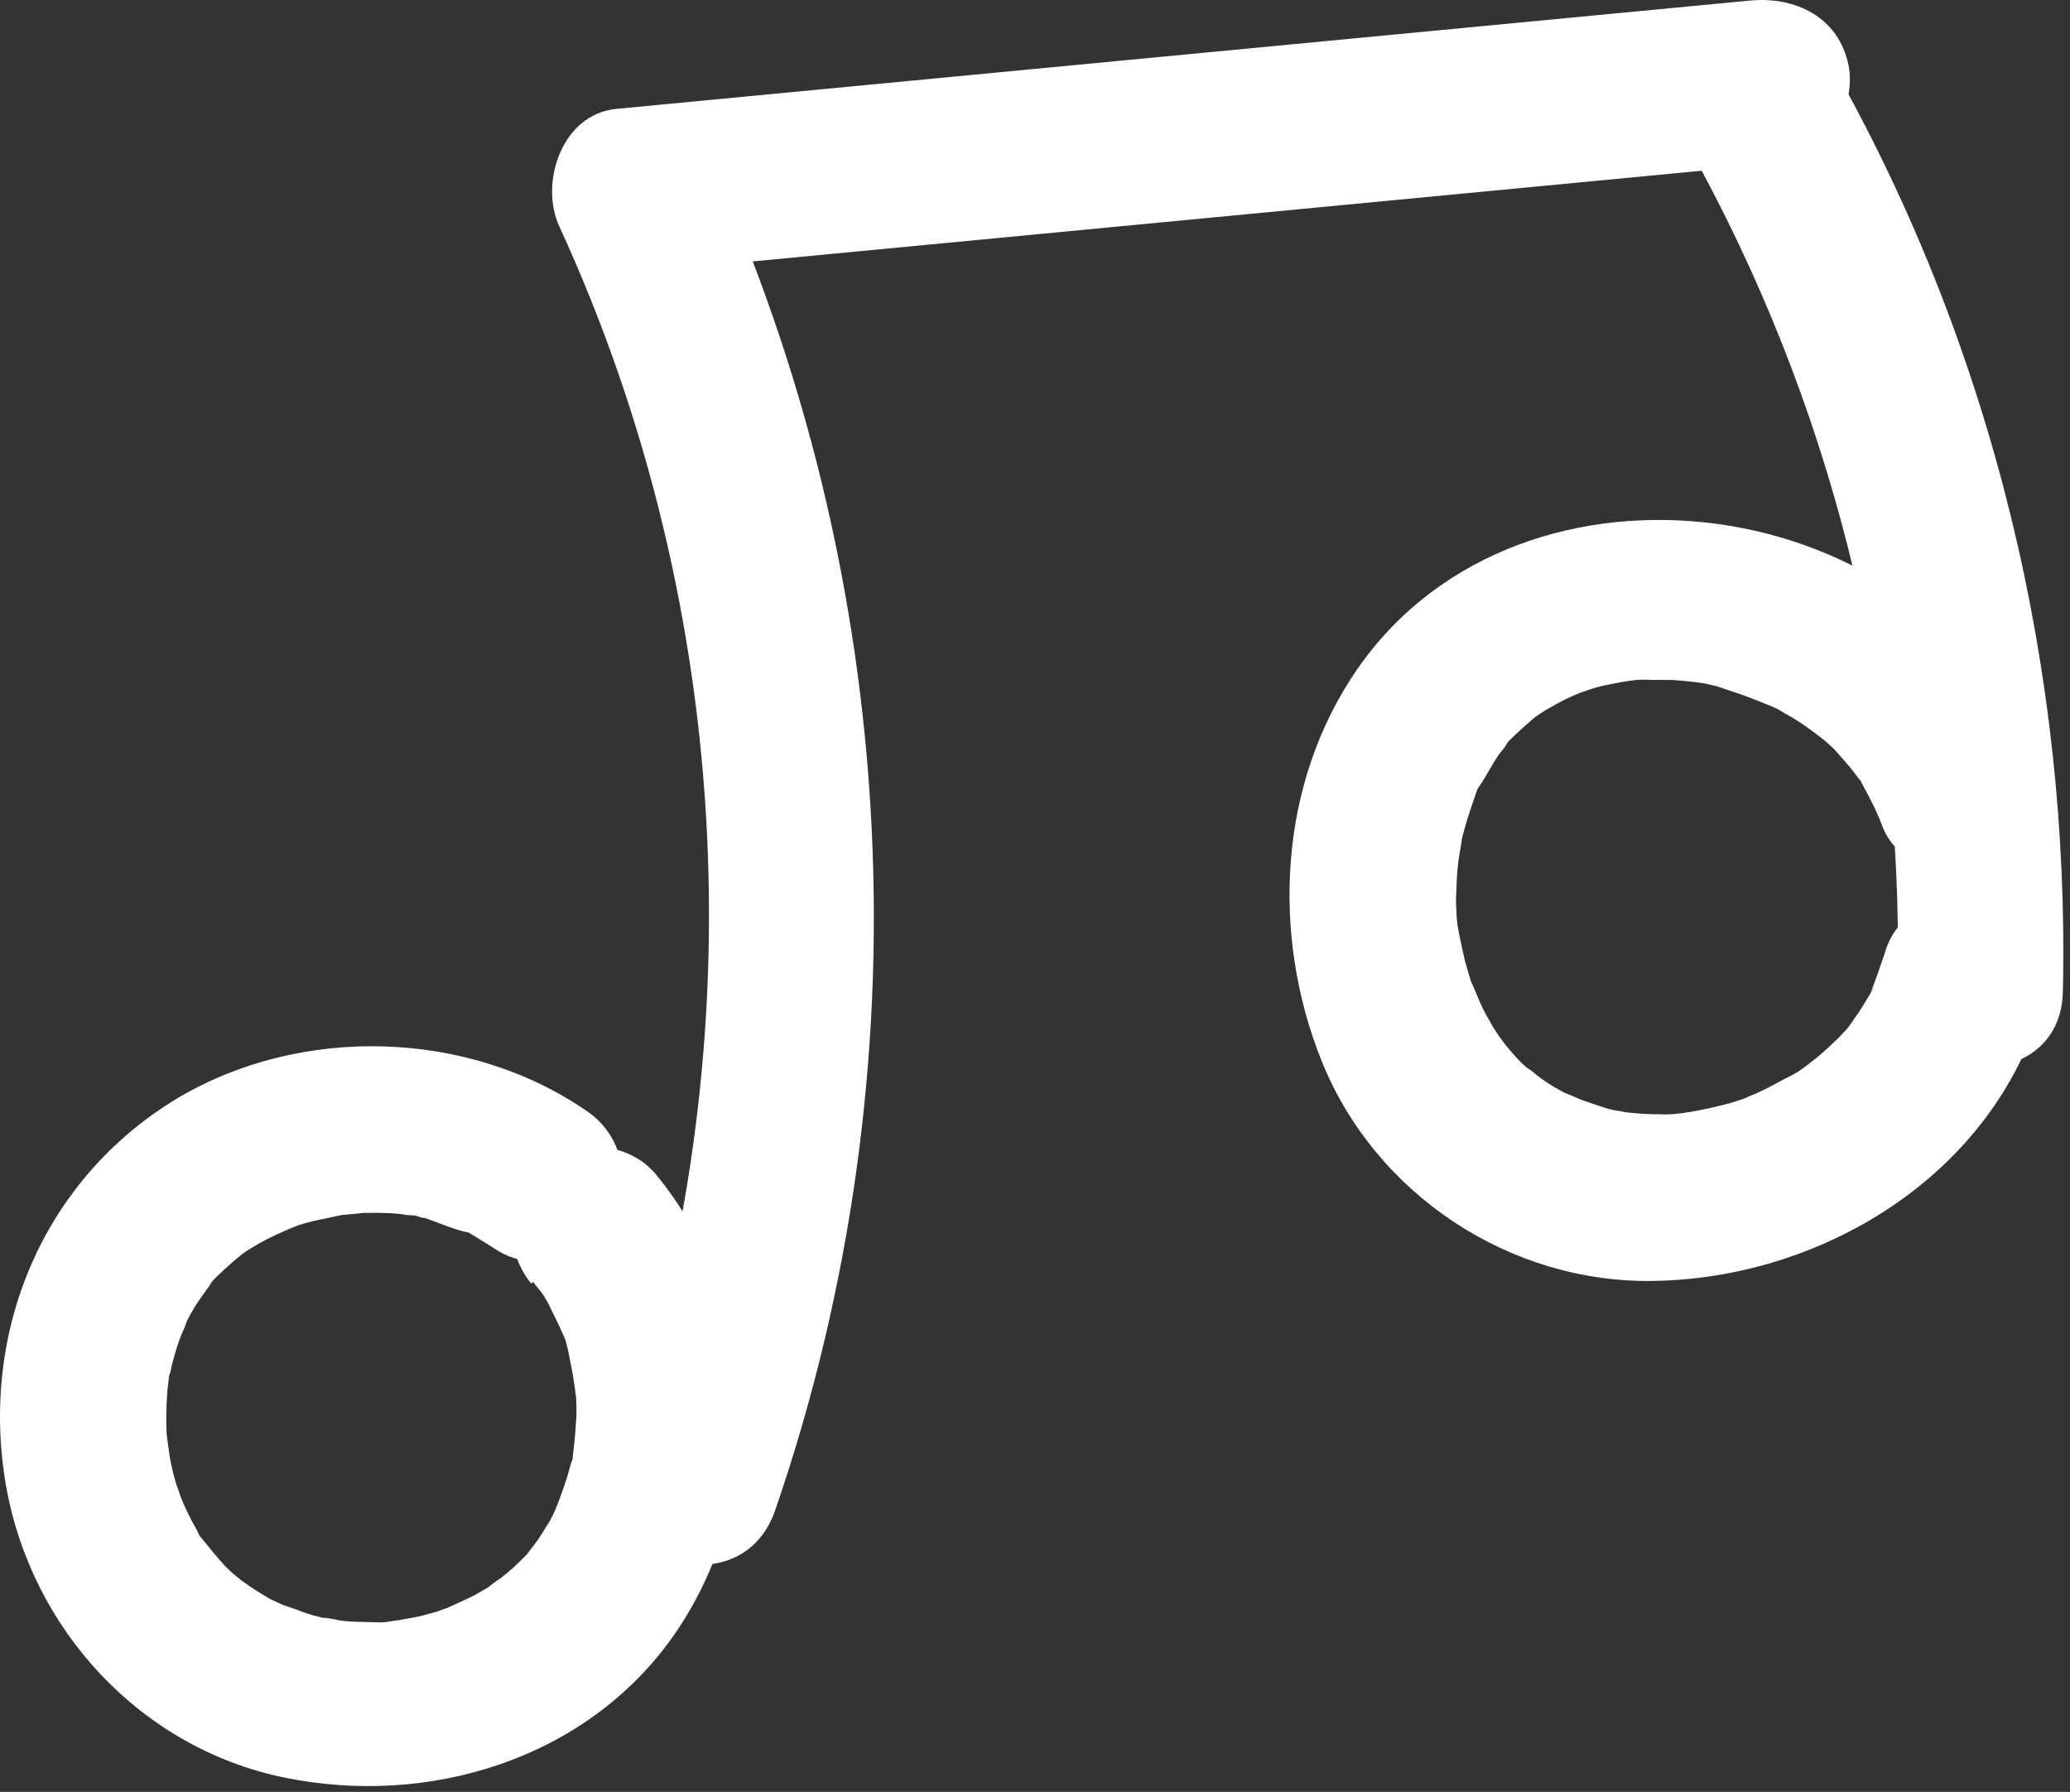 <?xml version="1.0" encoding="UTF-8"?> <svg xmlns="http://www.w3.org/2000/svg" viewBox="0 0 50.764 43.938" fill="none"><rect x="0" y="0" width="50.764" height="43.938" fill="#333333" stroke="none"/><path d="M13.07 31.428C13.172 31.57 13.299 31.699 13.395 31.86C13.159 31.544 13.395 31.86 13.433 31.937C13.573 32.22 13.712 32.503 13.846 32.805C13.884 32.882 13.959 33.165 13.846 32.805C13.896 32.972 13.947 33.139 13.971 33.319C14.046 33.666 14.103 34.006 14.133 34.359C14.12 34.27 14.128 33.994 14.133 34.359C14.138 34.533 14.144 34.706 14.124 34.892C14.109 35.187 14.076 35.476 14.042 35.764C13.976 36.277 14.152 35.566 14.016 35.841C13.971 35.976 13.938 36.136 13.892 36.27C13.782 36.597 13.664 36.943 13.515 37.256C13.697 36.847 13.528 37.218 13.476 37.308C13.392 37.429 13.328 37.557 13.243 37.678C13.153 37.819 13.043 37.953 12.927 38.107C12.662 38.381 12.882 38.177 12.927 38.107C12.727 38.317 12.508 38.522 12.276 38.7C12.224 38.726 11.767 39.064 12.128 38.821C11.986 38.923 11.832 39 11.671 39.095C11.407 39.241 11.137 39.343 10.88 39.47C11.298 39.311 10.764 39.495 10.713 39.52C10.571 39.558 10.43 39.596 10.289 39.634C9.967 39.696 9.646 39.759 9.338 39.783C9.428 39.77 9.704 39.778 9.338 39.783C9.126 39.775 8.934 39.774 8.722 39.767C8.575 39.76 8.427 39.753 8.286 39.726C8.209 39.7 7.639 39.614 8.119 39.713C7.837 39.66 7.543 39.581 7.28 39.471C7.165 39.432 7.05 39.392 6.953 39.36C6.877 39.334 6.365 39.075 6.8 39.308C6.493 39.14 6.192 38.952 5.917 38.752C5.917 38.752 5.483 38.39 5.713 38.597C5.942 38.803 5.521 38.403 5.521 38.403C5.317 38.184 5.138 37.952 4.941 37.714C4.596 37.276 5.087 38.042 4.845 37.553C4.794 37.45 4.724 37.341 4.674 37.238C4.597 37.083 4.521 36.929 4.451 36.755C4.426 36.704 4.262 36.177 4.382 36.582C4.287 36.292 4.211 36.01 4.161 35.714C4.137 35.535 4.112 35.355 4.087 35.175C4.025 34.79 4.075 35.085 4.087 35.175C4.07 34.848 4.078 34.508 4.099 34.193C4.106 34.046 4.132 33.905 4.146 33.738C4.186 33.494 4.186 33.494 4.146 33.738C4.172 33.661 4.204 33.565 4.211 33.482C4.296 33.168 4.381 32.854 4.524 32.559C4.563 32.444 4.602 32.329 4.654 32.239C4.44 32.681 4.706 32.15 4.744 32.098C4.893 31.849 5.08 31.613 5.248 31.37C5.022 31.657 5.19 31.414 5.248 31.37C5.41 31.21 5.597 31.038 5.777 30.885C5.867 30.808 5.957 30.731 6.067 30.662C6.26 30.534 6.267 30.515 6.067 30.662C6.176 30.591 6.279 30.541 6.363 30.483C6.678 30.312 7.006 30.166 7.328 30.039C6.974 30.134 7.25 30.077 7.328 30.039C7.565 29.97 7.777 29.913 8.028 29.869C8.143 29.844 8.259 29.819 8.375 29.794C8.465 29.782 9.19 29.728 8.734 29.745C9.1 29.74 9.447 29.729 9.819 29.769C9.94 29.789 10.043 29.803 10.171 29.803C10.415 29.843 10.415 29.843 10.171 29.803C10.248 29.829 10.344 29.862 10.428 29.868C10.754 29.979 11.106 30.141 11.446 30.214C11.747 30.273 11.075 29.981 11.523 30.24C11.734 30.376 11.932 30.486 12.124 30.615C12.994 31.21 14.374 30.992 14.944 30.071C15.513 29.15 15.34 27.891 14.4 27.251C11.484 25.235 7.365 25.124 4.328 26.944C1.039 28.936 -0.507 32.675 0.148 36.432C0.771 39.964 3.452 42.865 6.977 43.588C10.502 44.312 14.409 43.151 16.549 40.063C18.863 36.712 18.675 31.957 16.099 28.813C15.403 27.956 14.05 27.904 13.231 28.612C12.381 29.352 12.336 30.622 13.031 31.479L13.07 31.428Z" fill="white"></path><path d="M19.007 37.042C22.745 26.204 22.132 14.17 17.346 3.765L15.939 6.651C25.216 5.768 34.472 4.877 43.748 3.994C44.833 3.89 45.532 2.585 45.332 1.596C45.088 0.42 44.038 -0.085 42.934 0.012C33.658 0.895 24.401 1.785 15.125 2.669C13.777 2.791 13.223 4.488 13.718 5.556C18.06 14.997 18.556 25.92 15.164 35.739C14.324 38.218 18.148 39.514 19.007 37.042Z" fill="white"></path><path d="M41.403 3.583C44.894 9.844 46.693 16.924 46.535 24.09C46.471 26.682 50.518 26.94 50.589 24.329C50.763 16.482 48.878 8.645 45.05 1.799C43.784 -0.473 40.138 1.312 41.422 3.59L41.403 3.583Z" fill="white"></path><path d="M49.79 18.597C47.308 12.014 37.318 10.578 33.285 16.409C31.353 19.204 31.167 22.911 32.409 26.01C33.721 29.283 37.027 31.475 40.563 31.409C44.721 31.34 48.885 28.788 50.074 24.649C50.368 23.592 49.88 22.441 48.803 22.076C47.804 21.737 46.525 22.289 46.23 23.346C46.113 23.692 45.996 24.038 45.86 24.378C45.892 24.282 46.054 24.058 45.86 24.378C45.763 24.538 45.665 24.697 45.575 24.838C45.497 24.94 45.446 25.03 45.368 25.132C45.349 25.19 44.929 25.605 45.252 25.286C44.994 25.541 44.736 25.796 44.446 26.019C44.298 26.141 44.156 26.243 43.995 26.338C44.079 26.281 44.285 26.179 43.97 26.351C43.661 26.503 43.365 26.681 43.062 26.815C42.915 26.871 42.786 26.935 42.638 26.992C43.03 26.847 42.471 27.043 42.426 27.049C42.073 27.143 41.7 27.231 41.341 27.281C41.225 27.306 41.097 27.305 40.981 27.33C41.424 27.288 40.827 27.342 40.769 27.323C40.468 27.328 40.154 27.307 39.865 27.273C39.807 27.254 39.218 27.161 39.679 27.253C39.564 27.214 39.442 27.194 39.327 27.155C39.154 27.096 38.981 27.038 38.808 26.979C38.75 26.96 38.174 26.7 38.372 26.81C38.647 26.946 38.123 26.661 38.123 26.661C37.982 26.571 37.822 26.474 37.688 26.364C37.605 26.293 37.522 26.222 37.413 26.164C37.784 26.461 37.381 26.131 37.317 26.067C37.126 25.874 36.941 25.661 36.782 25.436C36.737 25.378 36.444 24.914 36.692 25.32C36.61 25.184 36.533 25.03 36.451 24.895C36.317 24.657 36.216 24.387 36.108 24.136C35.886 23.654 36.196 24.509 36.051 23.988C36.013 23.847 35.969 23.725 35.931 23.583C35.862 23.281 35.793 22.979 35.743 22.684C35.737 22.575 35.712 22.459 35.706 22.35C35.755 22.838 35.694 22.132 35.708 22.029C35.716 21.754 35.724 21.478 35.757 21.189C35.764 21.042 35.929 20.24 35.804 20.734C35.883 20.439 35.961 20.144 36.059 19.856C36.105 19.722 36.15 19.587 36.189 19.472C36.222 19.376 36.261 19.26 36.313 19.171C36.196 19.388 36.183 19.427 36.274 19.286C36.442 19.043 36.578 18.768 36.752 18.506C36.823 18.423 36.894 18.34 36.946 18.25C37.243 17.815 36.643 18.512 37.024 18.148C37.217 17.956 37.43 17.771 37.642 17.586C37.7 17.542 38.164 17.249 37.758 17.497C37.893 17.414 38.048 17.338 38.183 17.255C38.421 17.122 38.672 17.014 38.942 16.913C38.498 17.084 39.013 16.894 39.083 16.875C39.25 16.824 39.411 16.793 39.571 16.762C39.848 16.706 40.117 16.668 40.38 16.65C39.937 16.693 40.336 16.657 40.438 16.67C40.631 16.671 40.823 16.672 41.015 16.673C41.349 16.7 41.683 16.728 42.003 16.793C41.497 16.707 42.042 16.806 42.118 16.832C42.272 16.884 42.445 16.943 42.599 16.995C42.926 17.106 43.226 17.229 43.528 17.353C43.06 17.152 43.566 17.366 43.636 17.411C43.777 17.502 43.924 17.573 44.065 17.664C44.346 17.845 44.602 18.038 44.87 18.258C44.487 17.935 44.902 18.29 44.966 18.355C45.075 18.477 45.183 18.6 45.291 18.722C45.4 18.845 45.502 18.986 45.591 19.102C45.878 19.456 45.483 18.851 45.661 19.211C45.845 19.552 46.03 19.894 46.163 20.26C46.543 21.288 47.965 21.642 48.872 21.178C49.927 20.657 50.177 19.478 49.79 18.469L49.79 18.597Z" fill="white"></path></svg> 